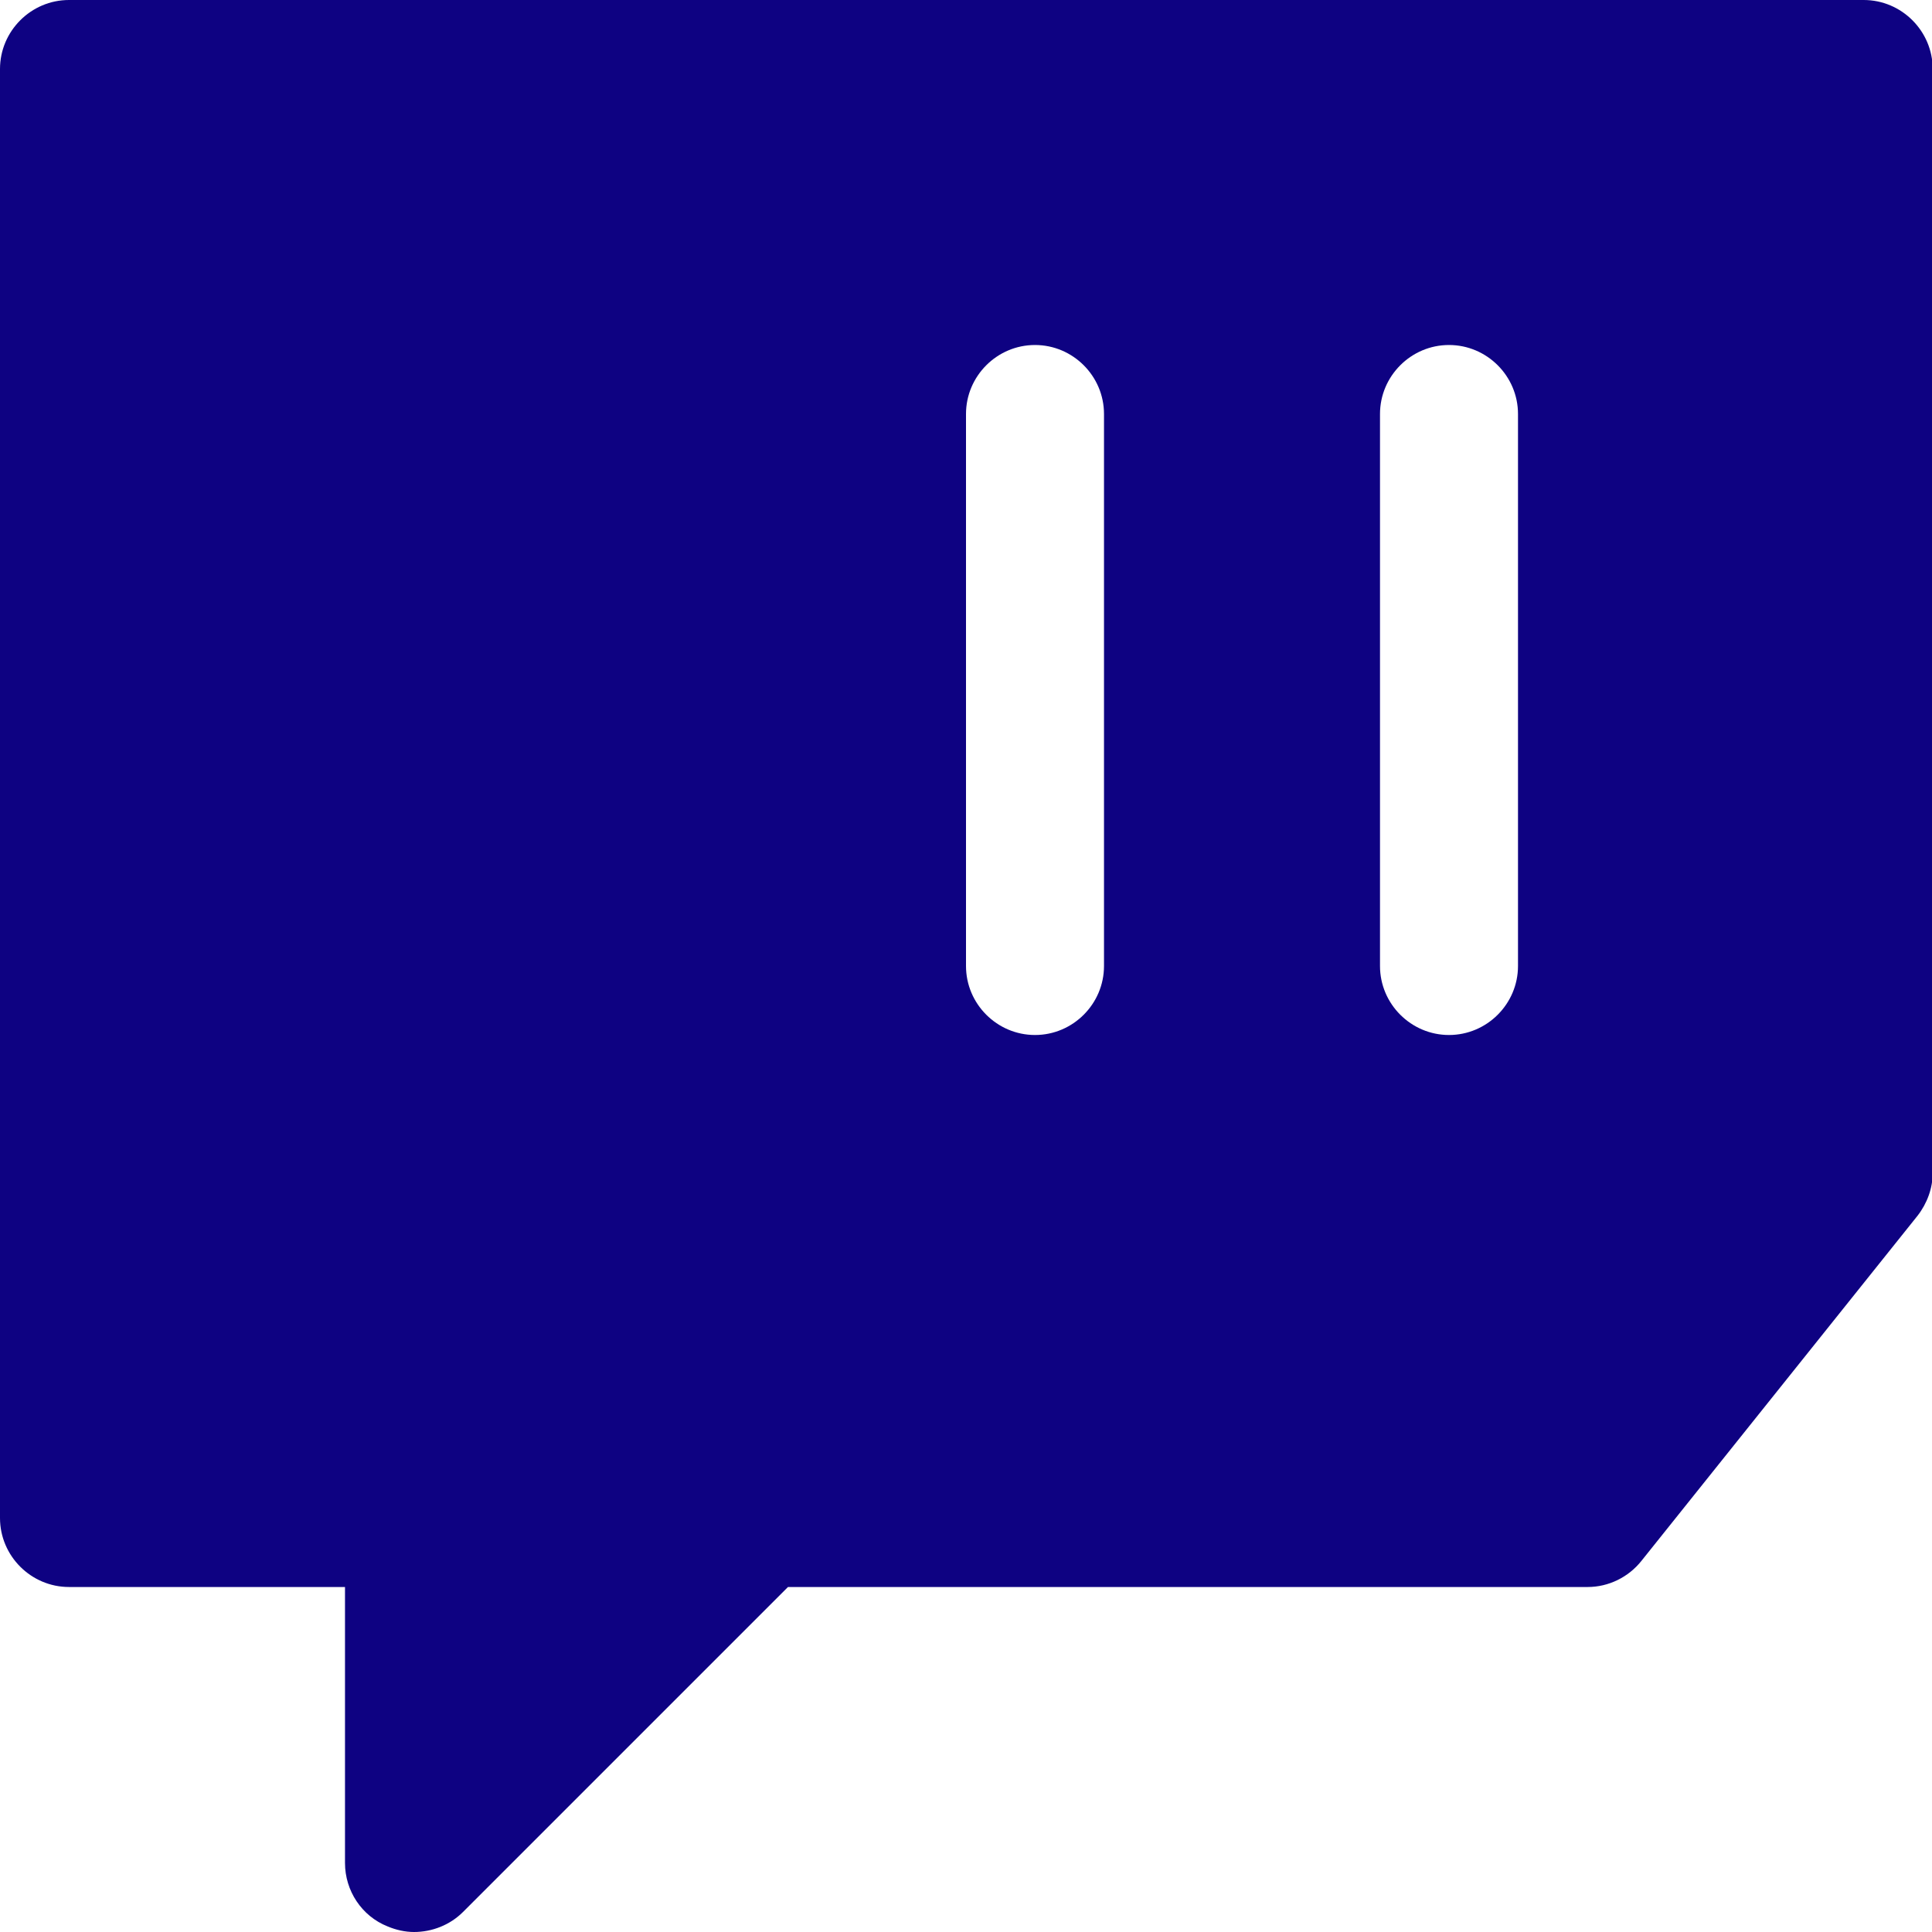 <?xml version="1.0" encoding="UTF-8" standalone="no"?><svg xmlns="http://www.w3.org/2000/svg" xmlns:xlink="http://www.w3.org/1999/xlink" fill="#0e0282" height="28" preserveAspectRatio="xMidYMid meet" version="1" viewBox="2.0 2.0 28.0 28.0" width="28" zoomAndPan="magnify"><g id="change1_1"><path d="M29,2H3c-.55,0-1,.45-1,1V24c0,.55,.45,1,1,1H7v4c0,.4,.24,.77,.62,.92,.12,.05,.25,.08,.38,.08,.26,0,.52-.1,.71-.29l4.71-4.71h11.59c.3,0,.59-.14,.78-.38l4-5c.14-.18,.22-.4,.22-.62V3c0-.55-.45-1-1-1Zm-11,14c0,.55-.45,1-1,1s-1-.45-1-1V8c0-.55,.45-1,1-1s1,.45,1,1v8Zm6,0c0,.55-.45,1-1,1s-1-.45-1-1V8c0-.55,.45-1,1-1s1,.45,1,1v8Z"/></g></svg>